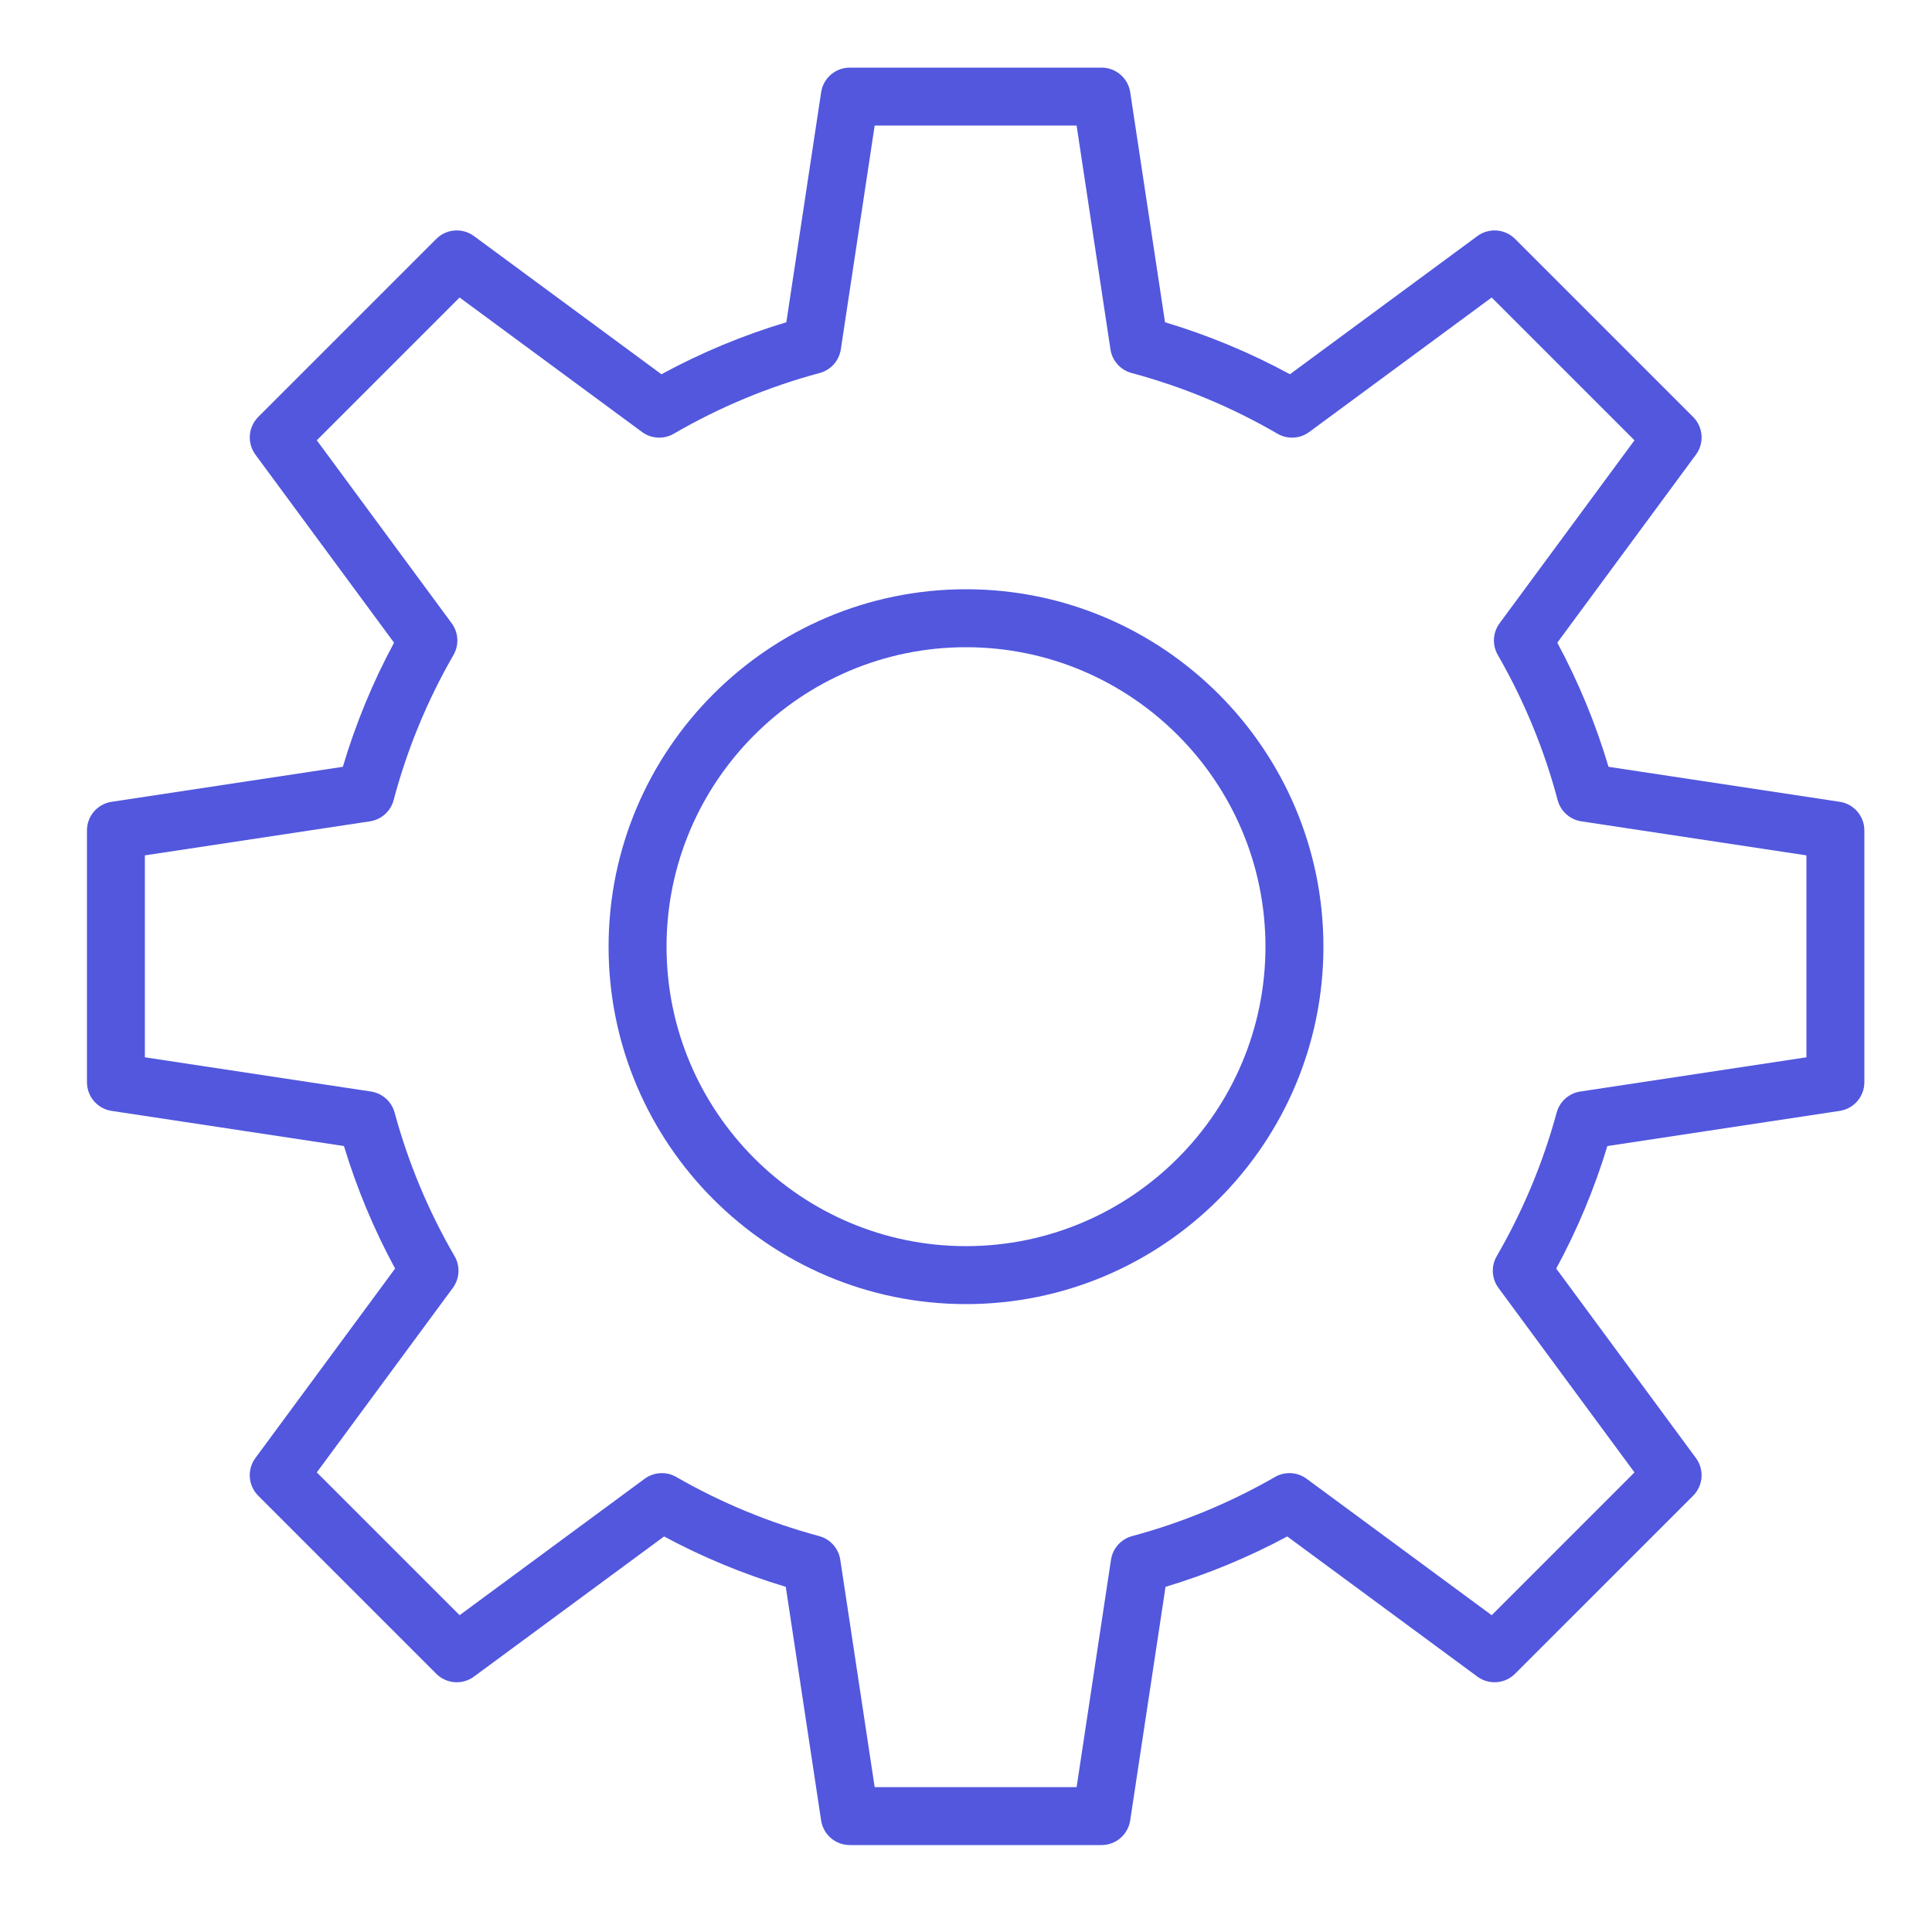 <?xml version="1.0" encoding="UTF-8"?> <svg xmlns="http://www.w3.org/2000/svg" viewBox="1950 2450 100 100" width="100" height="100" data-guides="{&quot;vertical&quot;:[],&quot;horizontal&quot;:[]}"><path fill="#5257de" stroke="none" fill-opacity="1" stroke-width="1" stroke-opacity="1" color="rgb(51, 51, 51)" fill-rule="evenodd" font-size-adjust="none" id="tSvg14e3bf09793" title="Path 25" d="M 2000 2480.5 C 1989.799 2480.5 1981.5 2488.799 1981.5 2499C 1981.5 2509.201 1989.799 2517.5 2000 2517.5C 2010.201 2517.5 2018.5 2509.201 2018.5 2499C 2018.5 2488.799 2010.201 2480.5 2000 2480.5ZM 2000 2514.5 C 1991.453 2514.5 1984.5 2507.547 1984.5 2499C 1984.5 2490.453 1991.453 2483.5 2000 2483.5C 2008.547 2483.5 2015.5 2490.453 2015.5 2499C 2015.5 2507.547 2008.547 2514.5 2000 2514.5Z"></path><path fill="#5257de" stroke="none" fill-opacity="1" stroke-width="1" stroke-opacity="1" color="rgb(51, 51, 51)" fill-rule="evenodd" font-size-adjust="none" id="tSvga17ded11ba" title="Path 26" d="M 2045.225 2491.501 C 2041.236 2490.897 2037.246 2490.294 2033.257 2489.69C 2032.595 2487.463 2031.707 2485.31 2030.606 2483.265C 2032.998 2480.021 2035.39 2476.776 2037.782 2473.532C 2038.222 2472.935 2038.16 2472.106 2037.636 2471.581C 2034.564 2468.509 2031.492 2465.438 2028.42 2462.366C 2027.895 2461.842 2027.066 2461.779 2026.469 2462.219C 2023.235 2464.603 2020.001 2466.987 2016.767 2469.371C 2014.71 2468.253 2012.543 2467.352 2010.301 2466.68C 2009.701 2462.712 2009.1 2458.744 2008.5 2454.776C 2008.389 2454.042 2007.759 2453.5 2007.017 2453.5C 2002.673 2453.5 1998.329 2453.5 1993.985 2453.5C 1993.243 2453.5 1992.613 2454.042 1992.502 2454.776C 1991.902 2458.744 1991.301 2462.712 1990.701 2466.68C 1988.459 2467.352 1986.292 2468.254 1984.235 2469.371C 1981.001 2466.987 1977.767 2464.603 1974.533 2462.219C 1973.936 2461.779 1973.106 2461.841 1972.582 2462.366C 1969.51 2465.438 1966.439 2468.509 1963.367 2471.581C 1962.843 2472.106 1962.78 2472.935 1963.22 2473.532C 1965.612 2476.776 1968.004 2480.021 1970.396 2483.265C 1969.295 2485.31 1968.407 2487.463 1967.745 2489.69C 1963.756 2490.294 1959.766 2490.897 1955.777 2491.501C 1955.043 2491.612 1954.501 2492.242 1954.501 2492.984C 1954.501 2497.328 1954.501 2501.672 1954.501 2506.016C 1954.501 2506.758 1955.043 2507.388 1955.776 2507.499C 1959.785 2508.106 1963.794 2508.712 1967.803 2509.319C 1968.469 2511.516 1969.356 2513.641 1970.45 2515.66C 1968.04 2518.929 1965.629 2522.199 1963.219 2525.468C 1962.779 2526.065 1962.842 2526.894 1963.366 2527.419C 1966.438 2530.491 1969.509 2533.562 1972.581 2536.634C 1973.105 2537.159 1973.935 2537.221 1974.532 2536.781C 1977.812 2534.363 1981.092 2531.945 1984.372 2529.527C 1986.379 2530.605 1988.49 2531.478 1990.672 2532.134C 1991.282 2536.164 1991.891 2540.194 1992.501 2544.224C 1992.612 2544.958 1993.242 2545.5 1993.984 2545.5C 1998.328 2545.5 2002.672 2545.5 2007.016 2545.5C 2007.758 2545.5 2008.388 2544.958 2008.499 2544.224C 2009.109 2540.194 2009.718 2536.164 2010.328 2532.134C 2012.51 2531.478 2014.621 2530.605 2016.628 2529.527C 2019.908 2531.945 2023.188 2534.363 2026.468 2536.781C 2027.065 2537.221 2027.894 2537.158 2028.419 2536.634C 2031.491 2533.562 2034.563 2530.491 2037.635 2527.419C 2038.159 2526.894 2038.222 2526.065 2037.781 2525.468C 2035.371 2522.199 2032.96 2518.929 2030.55 2515.66C 2031.645 2513.641 2032.531 2511.517 2033.197 2509.319C 2037.206 2508.712 2041.215 2508.106 2045.224 2507.499C 2045.957 2507.388 2046.499 2506.758 2046.499 2506.016C 2046.499 2501.672 2046.499 2497.328 2046.499 2492.984C 2046.499 2492.243 2045.958 2491.612 2045.225 2491.501ZM 2043.5 2504.726 C 2039.599 2505.316 2035.698 2505.907 2031.797 2506.497C 2031.209 2506.586 2030.729 2507.013 2030.573 2507.587C 2029.866 2510.189 2028.823 2512.687 2027.47 2515.019C 2027.17 2515.536 2027.205 2516.181 2027.56 2516.662C 2029.907 2519.845 2032.253 2523.028 2034.6 2526.211C 2032.136 2528.675 2029.673 2531.138 2027.209 2533.602C 2024.016 2531.248 2020.824 2528.895 2017.631 2526.541C 2017.152 2526.188 2016.51 2526.151 2015.994 2526.448C 2013.672 2527.784 2011.186 2528.812 2008.599 2529.508C 2008.023 2529.663 2007.594 2530.144 2007.505 2530.733C 2006.912 2534.656 2006.318 2538.579 2005.725 2542.502C 2002.241 2542.502 1998.757 2542.502 1995.273 2542.502C 1994.68 2538.579 1994.086 2534.656 1993.493 2530.733C 1993.404 2530.144 1992.974 2529.663 1992.399 2529.508C 1989.812 2528.812 1987.326 2527.784 1985.004 2526.448C 1984.488 2526.152 1983.846 2526.189 1983.367 2526.541C 1980.174 2528.895 1976.982 2531.248 1973.789 2533.602C 1971.325 2531.138 1968.862 2528.675 1966.398 2526.211C 1968.745 2523.028 1971.091 2519.845 1973.438 2516.662C 1973.793 2516.181 1973.828 2515.536 1973.528 2515.019C 1972.175 2512.687 1971.132 2510.189 1970.425 2507.587C 1970.269 2507.013 1969.789 2506.586 1969.201 2506.497C 1965.3 2505.907 1961.399 2505.316 1957.498 2504.726C 1957.498 2501.242 1957.498 2497.758 1957.498 2494.274C 1961.381 2493.687 1965.265 2493.099 1969.148 2492.512C 1969.739 2492.423 1970.221 2491.991 1970.374 2491.413C 1971.072 2488.783 1972.114 2486.257 1973.473 2483.899C 1973.77 2483.383 1973.733 2482.74 1973.38 2482.261C 1971.053 2479.104 1968.725 2475.947 1966.398 2472.79C 1968.862 2470.326 1971.325 2467.863 1973.789 2465.399C 1976.937 2467.719 1980.084 2470.04 1983.232 2472.36C 1983.713 2472.715 1984.359 2472.75 1984.876 2472.449C 1987.243 2471.073 1989.782 2470.016 1992.426 2469.307C 1993.002 2469.153 1993.432 2468.672 1993.521 2468.082C 1994.105 2464.221 1994.689 2460.36 1995.273 2456.499C 1998.757 2456.499 2002.241 2456.499 2005.725 2456.499C 2006.309 2460.36 2006.893 2464.221 2007.477 2468.082C 2007.566 2468.672 2007.996 2469.153 2008.572 2469.307C 2011.216 2470.016 2013.755 2471.073 2016.122 2472.449C 2016.639 2472.75 2017.285 2472.715 2017.766 2472.36C 2020.914 2470.04 2024.061 2467.719 2027.209 2465.399C 2029.673 2467.863 2032.136 2470.326 2034.6 2472.79C 2032.273 2475.947 2029.945 2479.104 2027.618 2482.261C 2027.265 2482.74 2027.228 2483.383 2027.525 2483.899C 2028.883 2486.257 2029.925 2488.783 2030.624 2491.413C 2030.777 2491.991 2031.259 2492.422 2031.85 2492.512C 2035.733 2493.099 2039.617 2493.687 2043.5 2494.274C 2043.5 2497.758 2043.5 2501.242 2043.5 2504.726Z"></path><defs></defs></svg> 
